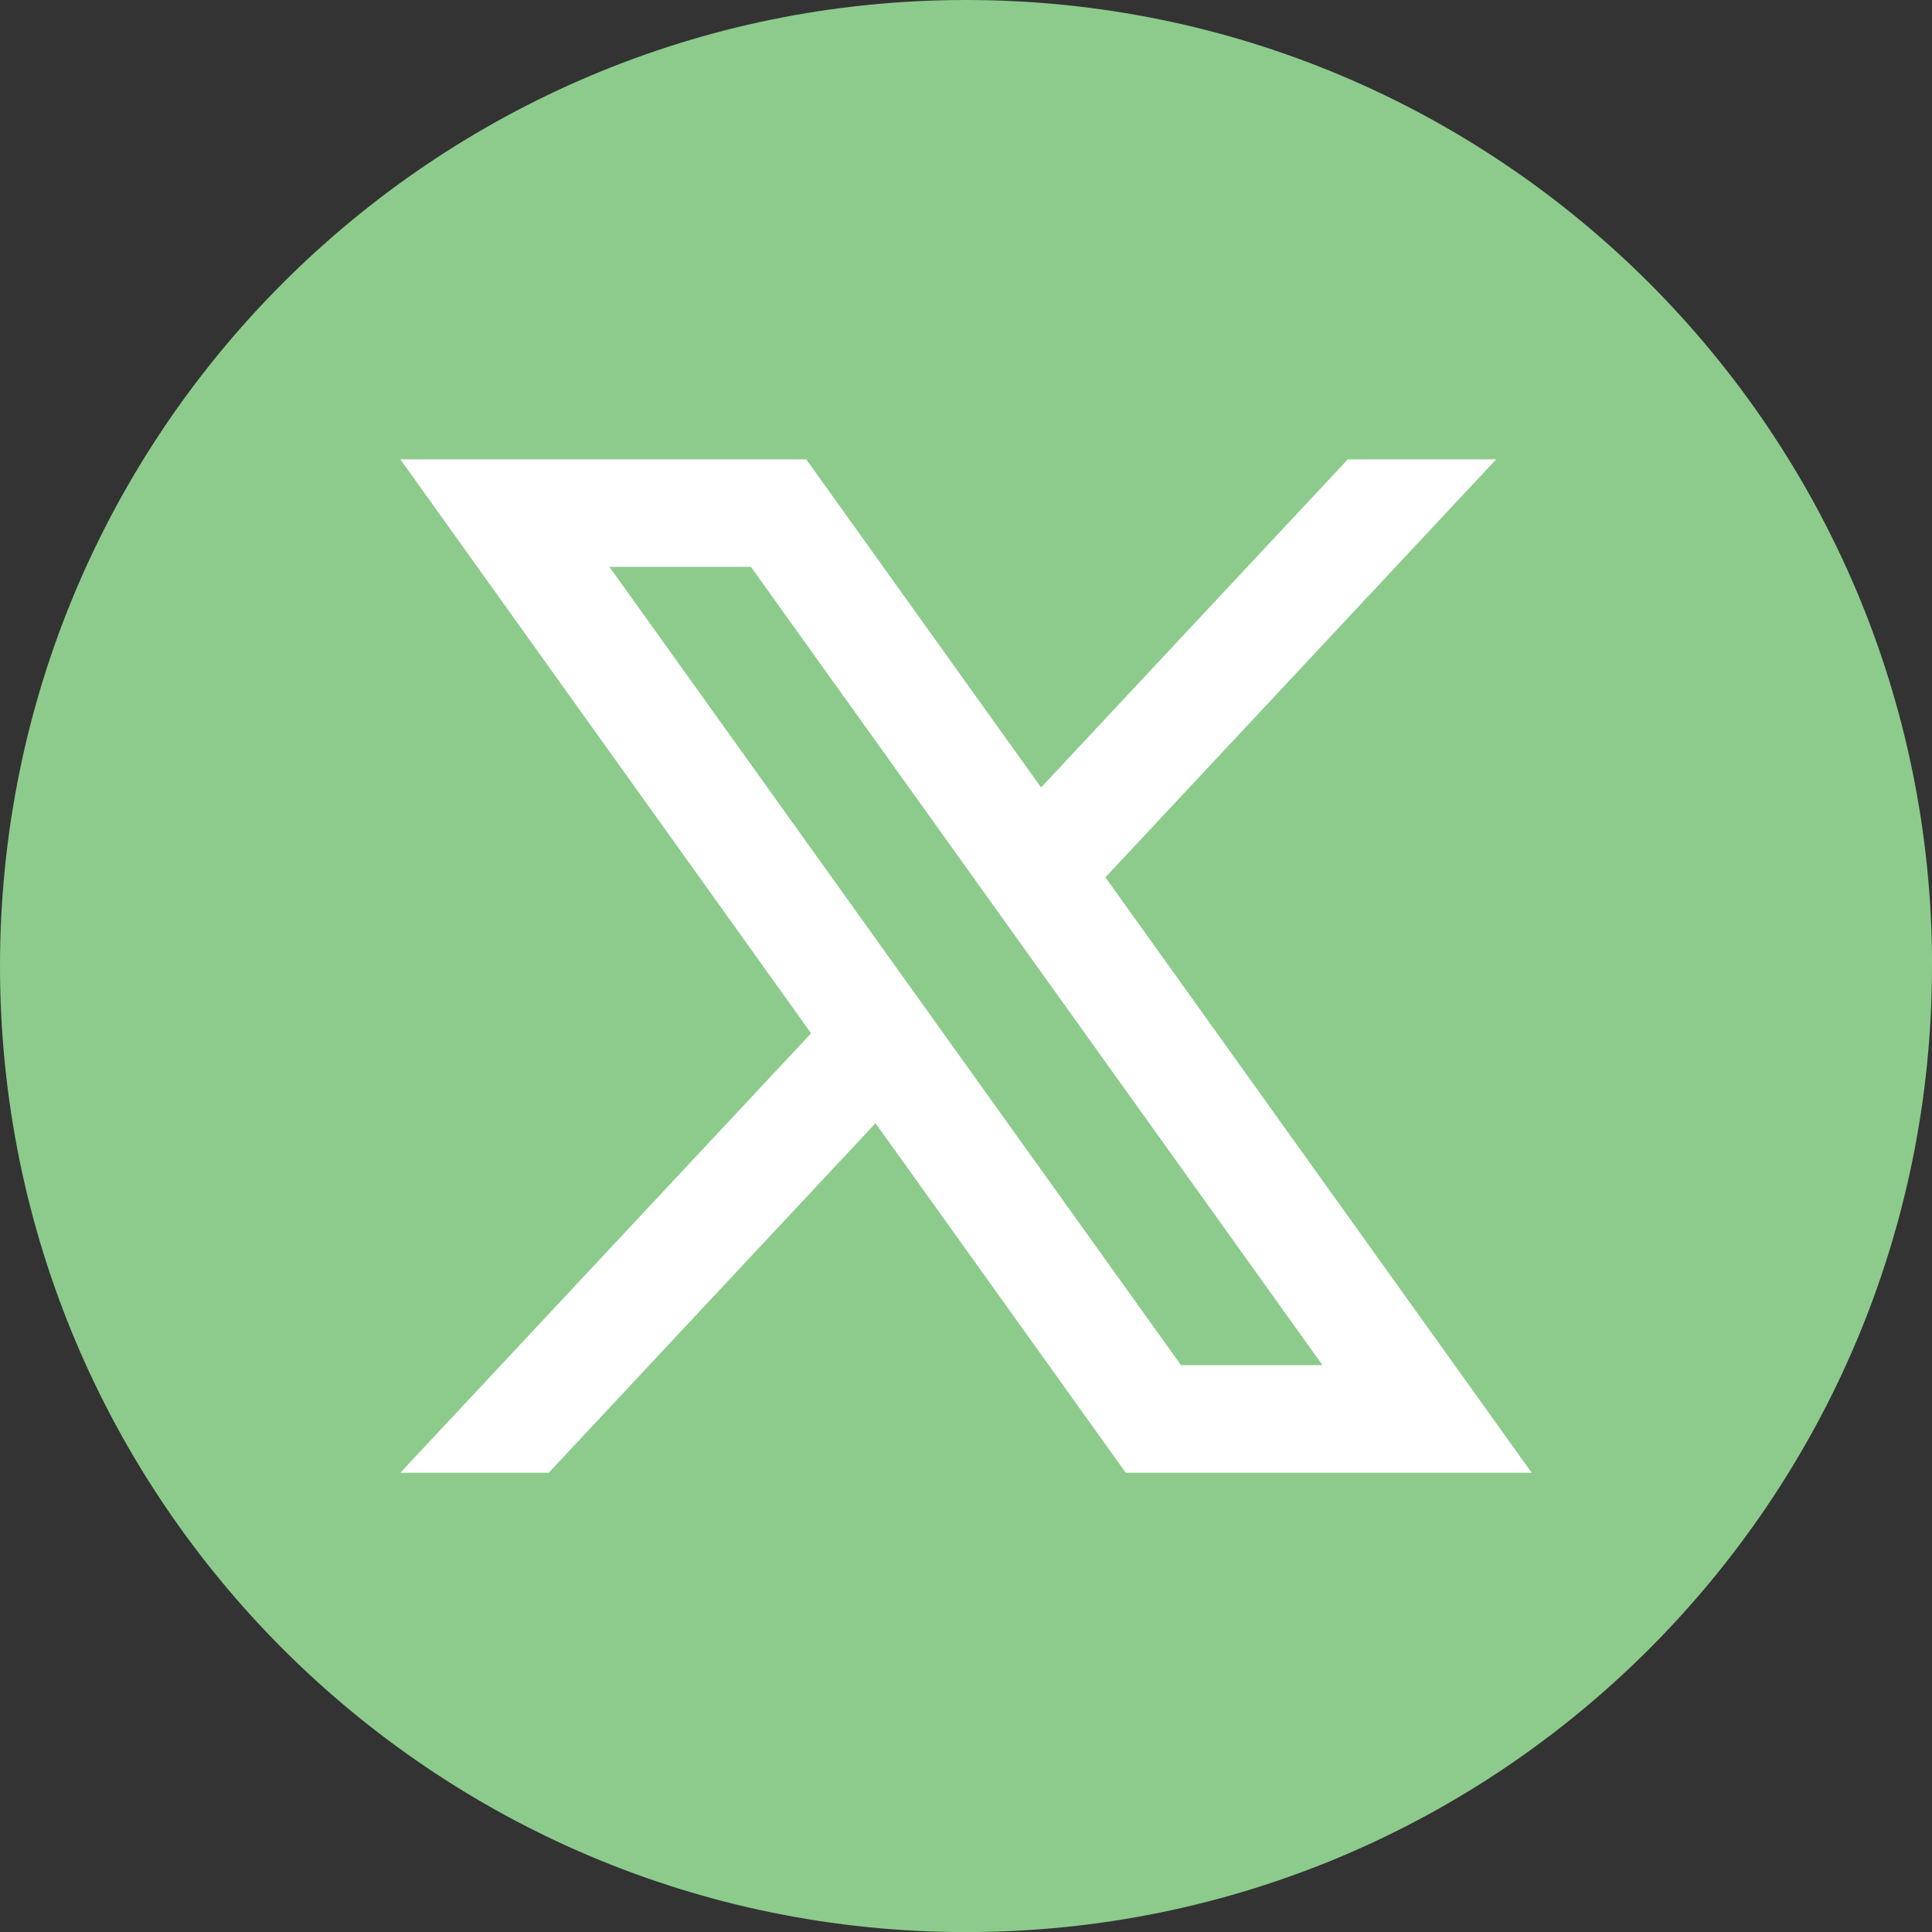 <svg width="24" height="24" viewBox="0 0 24 24" fill="none" xmlns="http://www.w3.org/2000/svg">
<rect x="0" y="0" width="24" height="24" fill="#333333" stroke="none"/>
<g clip-path="url(#clip0_639_3439)">
<path d="M24 12C24 18.628 18.627 24.001 12 24.001C5.373 24 0 18.627 0 12C0 5.373 5.373 0 12 0C18.628 0 24.001 5.373 24.001 12H24Z" fill="#8CCB8C"/>
<path d="M13.732 10.898L18.586 5.706H16.743L12.933 9.782L10.015 5.706H4.973L10.076 12.836L4.973 18.295H6.816L10.876 13.953L13.985 18.295H19.027L13.732 10.899V10.898ZM7.57 7.041H9.328L16.429 16.959H14.671L7.57 7.041Z" fill="white"/>
</g>
<defs>
<clipPath id="clip0_639_3439">
<rect width="24" height="24" fill="white"/>
</clipPath>
</defs>
</svg>
